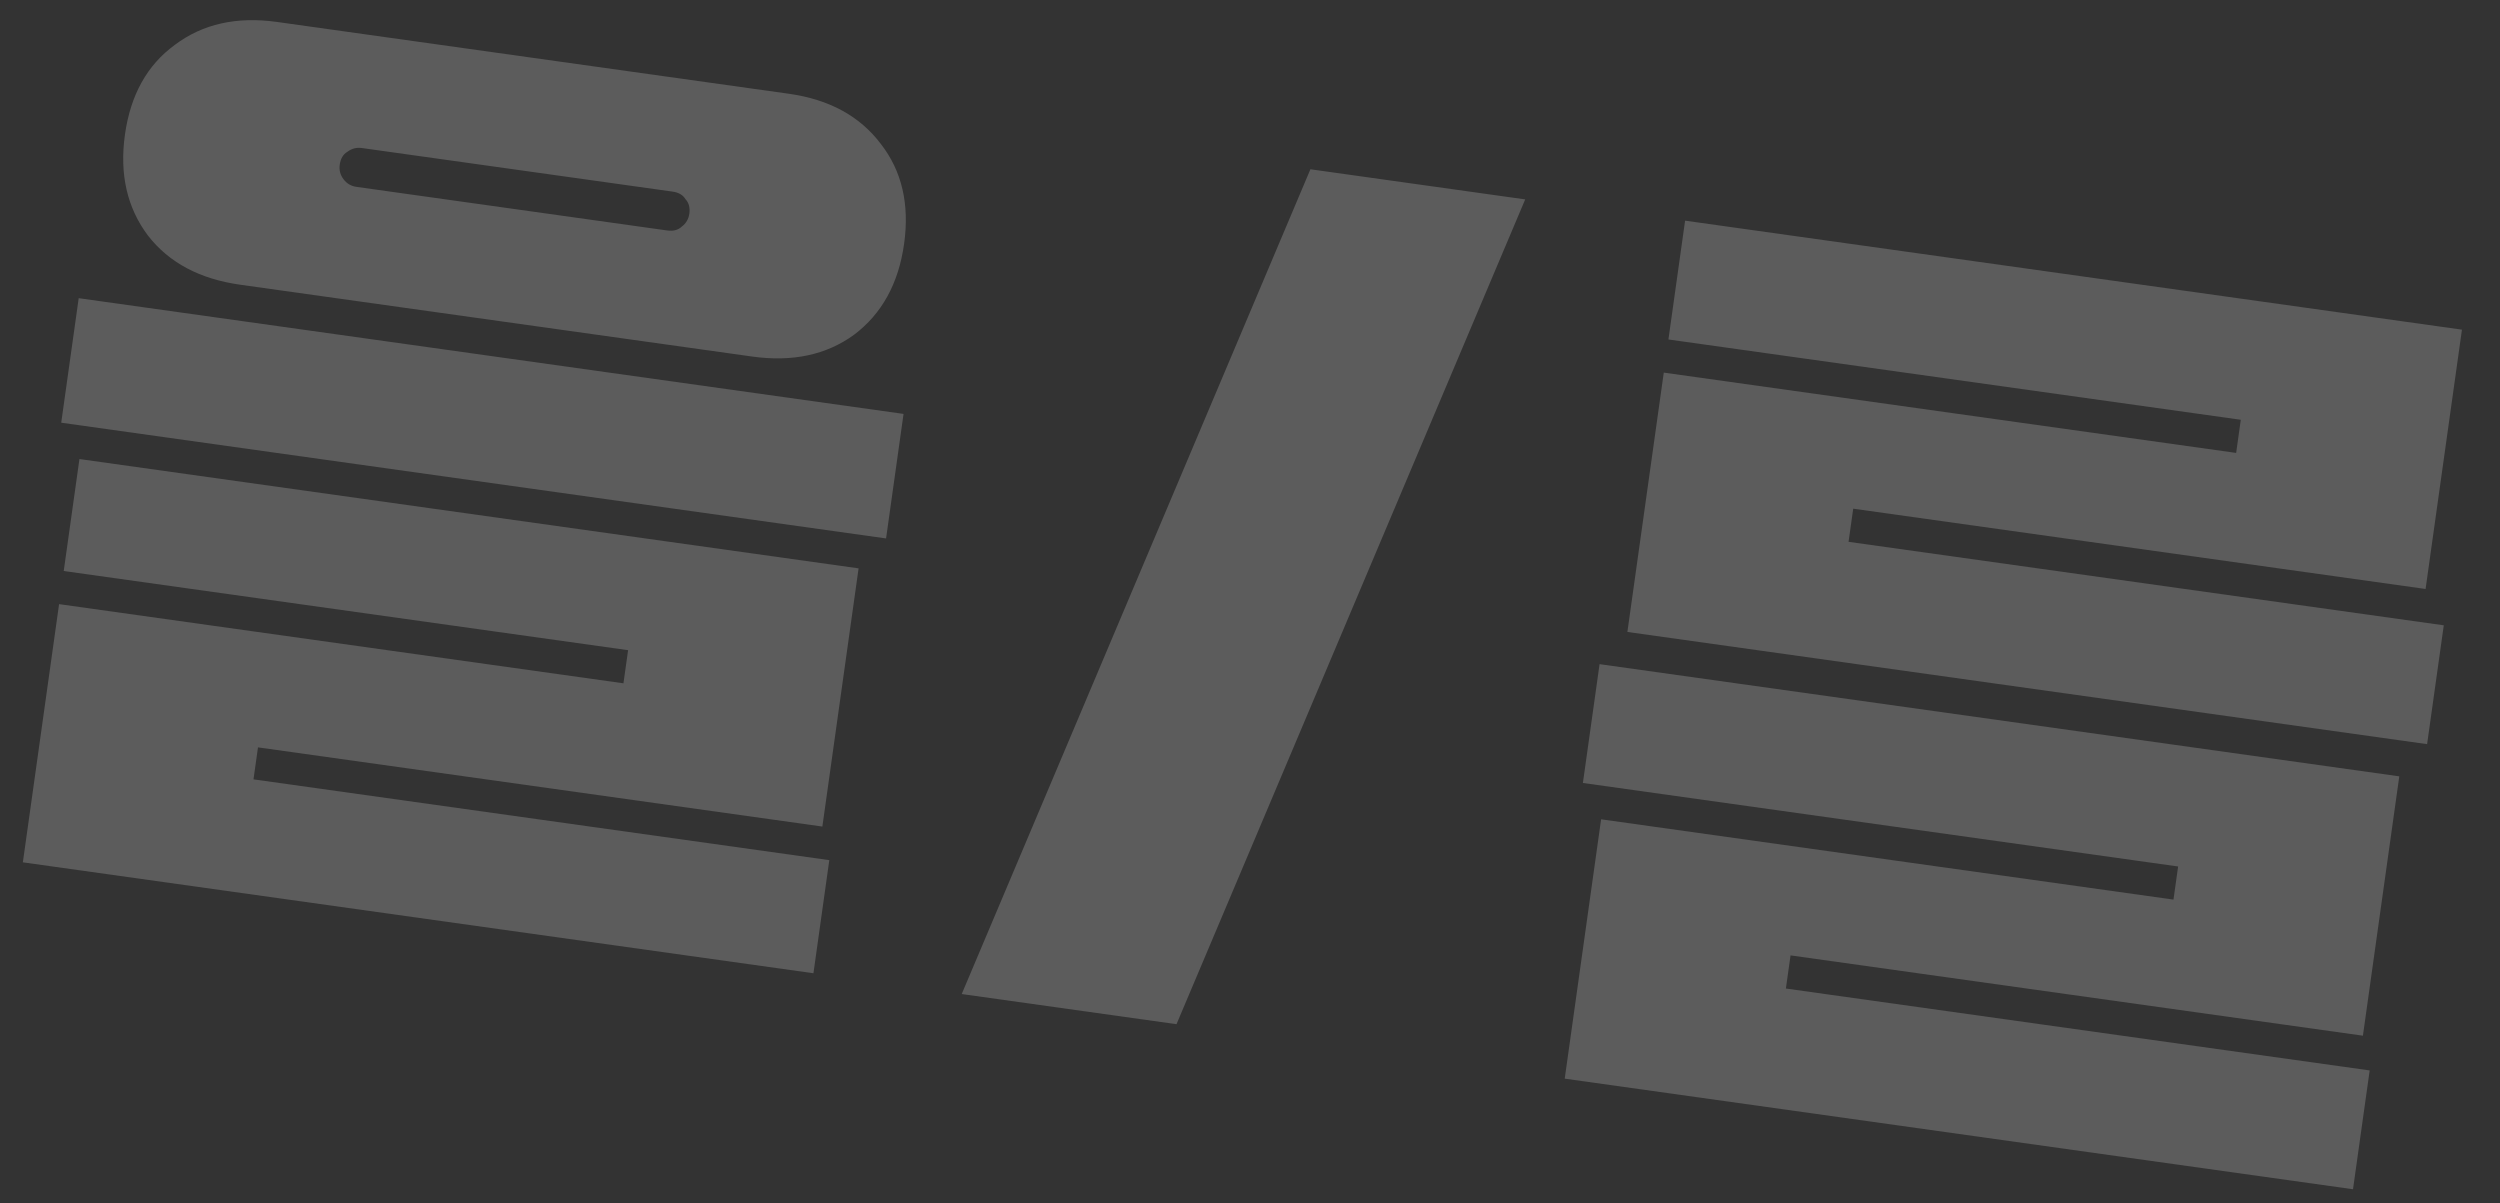 <?xml version="1.0" encoding="UTF-8"?> <svg xmlns="http://www.w3.org/2000/svg" width="133" height="64" viewBox="0 0 133 64" fill="none"><rect x="0" y="0" width="133" height="64" fill="#333333" stroke="none"/><path opacity="0.2" d="M40.007 18.967L12.778 15.147C10.63 14.846 8.996 13.976 7.876 12.538C6.761 11.06 6.352 9.267 6.647 7.16C6.943 5.053 7.827 3.462 9.3 2.388C10.778 1.274 12.591 0.867 14.739 1.168L41.968 4.988C44.115 5.29 45.746 6.179 46.861 7.658C47.981 9.096 48.394 10.868 48.098 12.975C47.803 15.082 46.916 16.693 45.437 17.808C43.964 18.882 42.154 19.269 40.007 18.967ZM18.962 9.941L35.494 12.261C35.818 12.306 36.075 12.239 36.266 12.059C36.497 11.885 36.632 11.656 36.672 11.372C36.717 11.048 36.65 10.791 36.47 10.6C36.337 10.375 36.108 10.24 35.784 10.194L19.252 7.875C18.968 7.835 18.711 7.902 18.48 8.076C18.255 8.21 18.119 8.439 18.074 8.763C18.034 9.047 18.101 9.304 18.275 9.535C18.449 9.766 18.678 9.902 18.962 9.941ZM3.257 22.488L4.187 15.863L48.069 22.02L47.139 28.645L3.257 22.488ZM43.75 43.973L13.725 39.76L13.486 41.462L44.119 45.76L43.275 51.777L1.216 45.876L3.143 32.14L33.167 36.352L33.415 34.59L3.39 30.378L4.226 24.421L45.677 30.237L43.75 43.973ZM51.163 52.883L69.714 9.005L81.141 10.608L62.59 54.487L51.163 52.883ZM129.122 39.589L86.577 33.62L88.513 19.823L118.963 24.095L119.21 22.332L88.76 18.06L89.647 11.739L130.976 17.538L129.041 31.334L98.591 27.062L98.343 28.825L130.009 33.267L129.122 39.589ZM85.097 35.333L127.642 41.302L125.707 55.099L95.257 50.827L95.009 52.59L126.067 56.947L125.18 63.268L83.243 57.384L85.179 43.587L115.629 47.859L115.876 46.097L84.21 41.654L85.097 35.333Z" fill="white"></path></svg> 